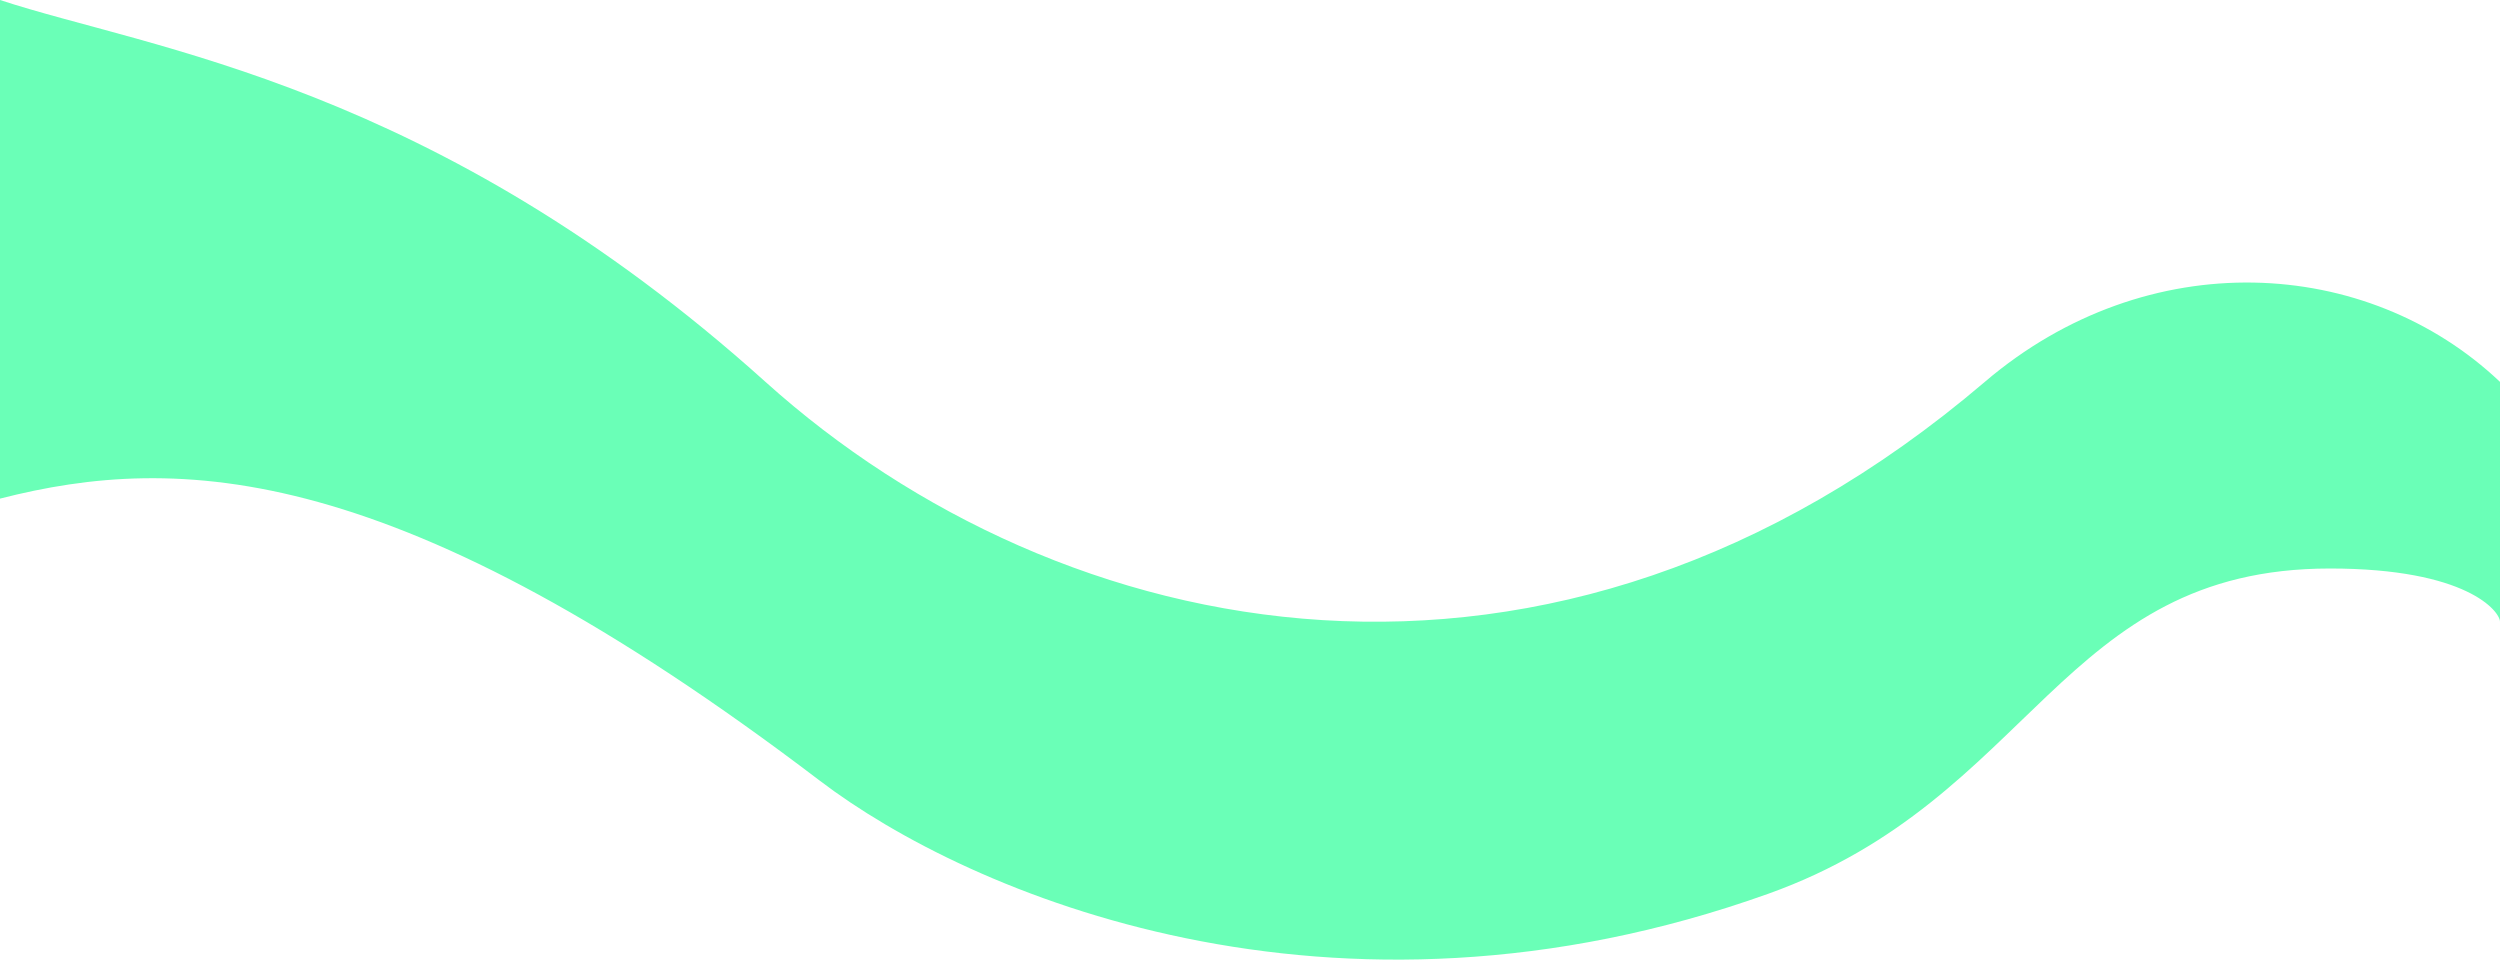 <svg width="1758" height="675" viewBox="0 0 1758 675" fill="none" xmlns="http://www.w3.org/2000/svg">
<path d="M1395.71 268.544C1510.25 170.878 1664.61 180.008 1758 268.544V437.27C1758 430.007 1734.9 399.775 1638.38 399.775C1448.52 399.775 1430.3 561.68 1243.42 628.503C936.167 738.366 681 628.503 576.5 549C279.728 323.218 125.5 318.5 0 350.627V0C104.911 34.623 305.02 58.603 538.283 268.544C745.293 454.855 1090.29 528.98 1395.71 268.544Z" fill="#6AFFB7"/>
</svg>
